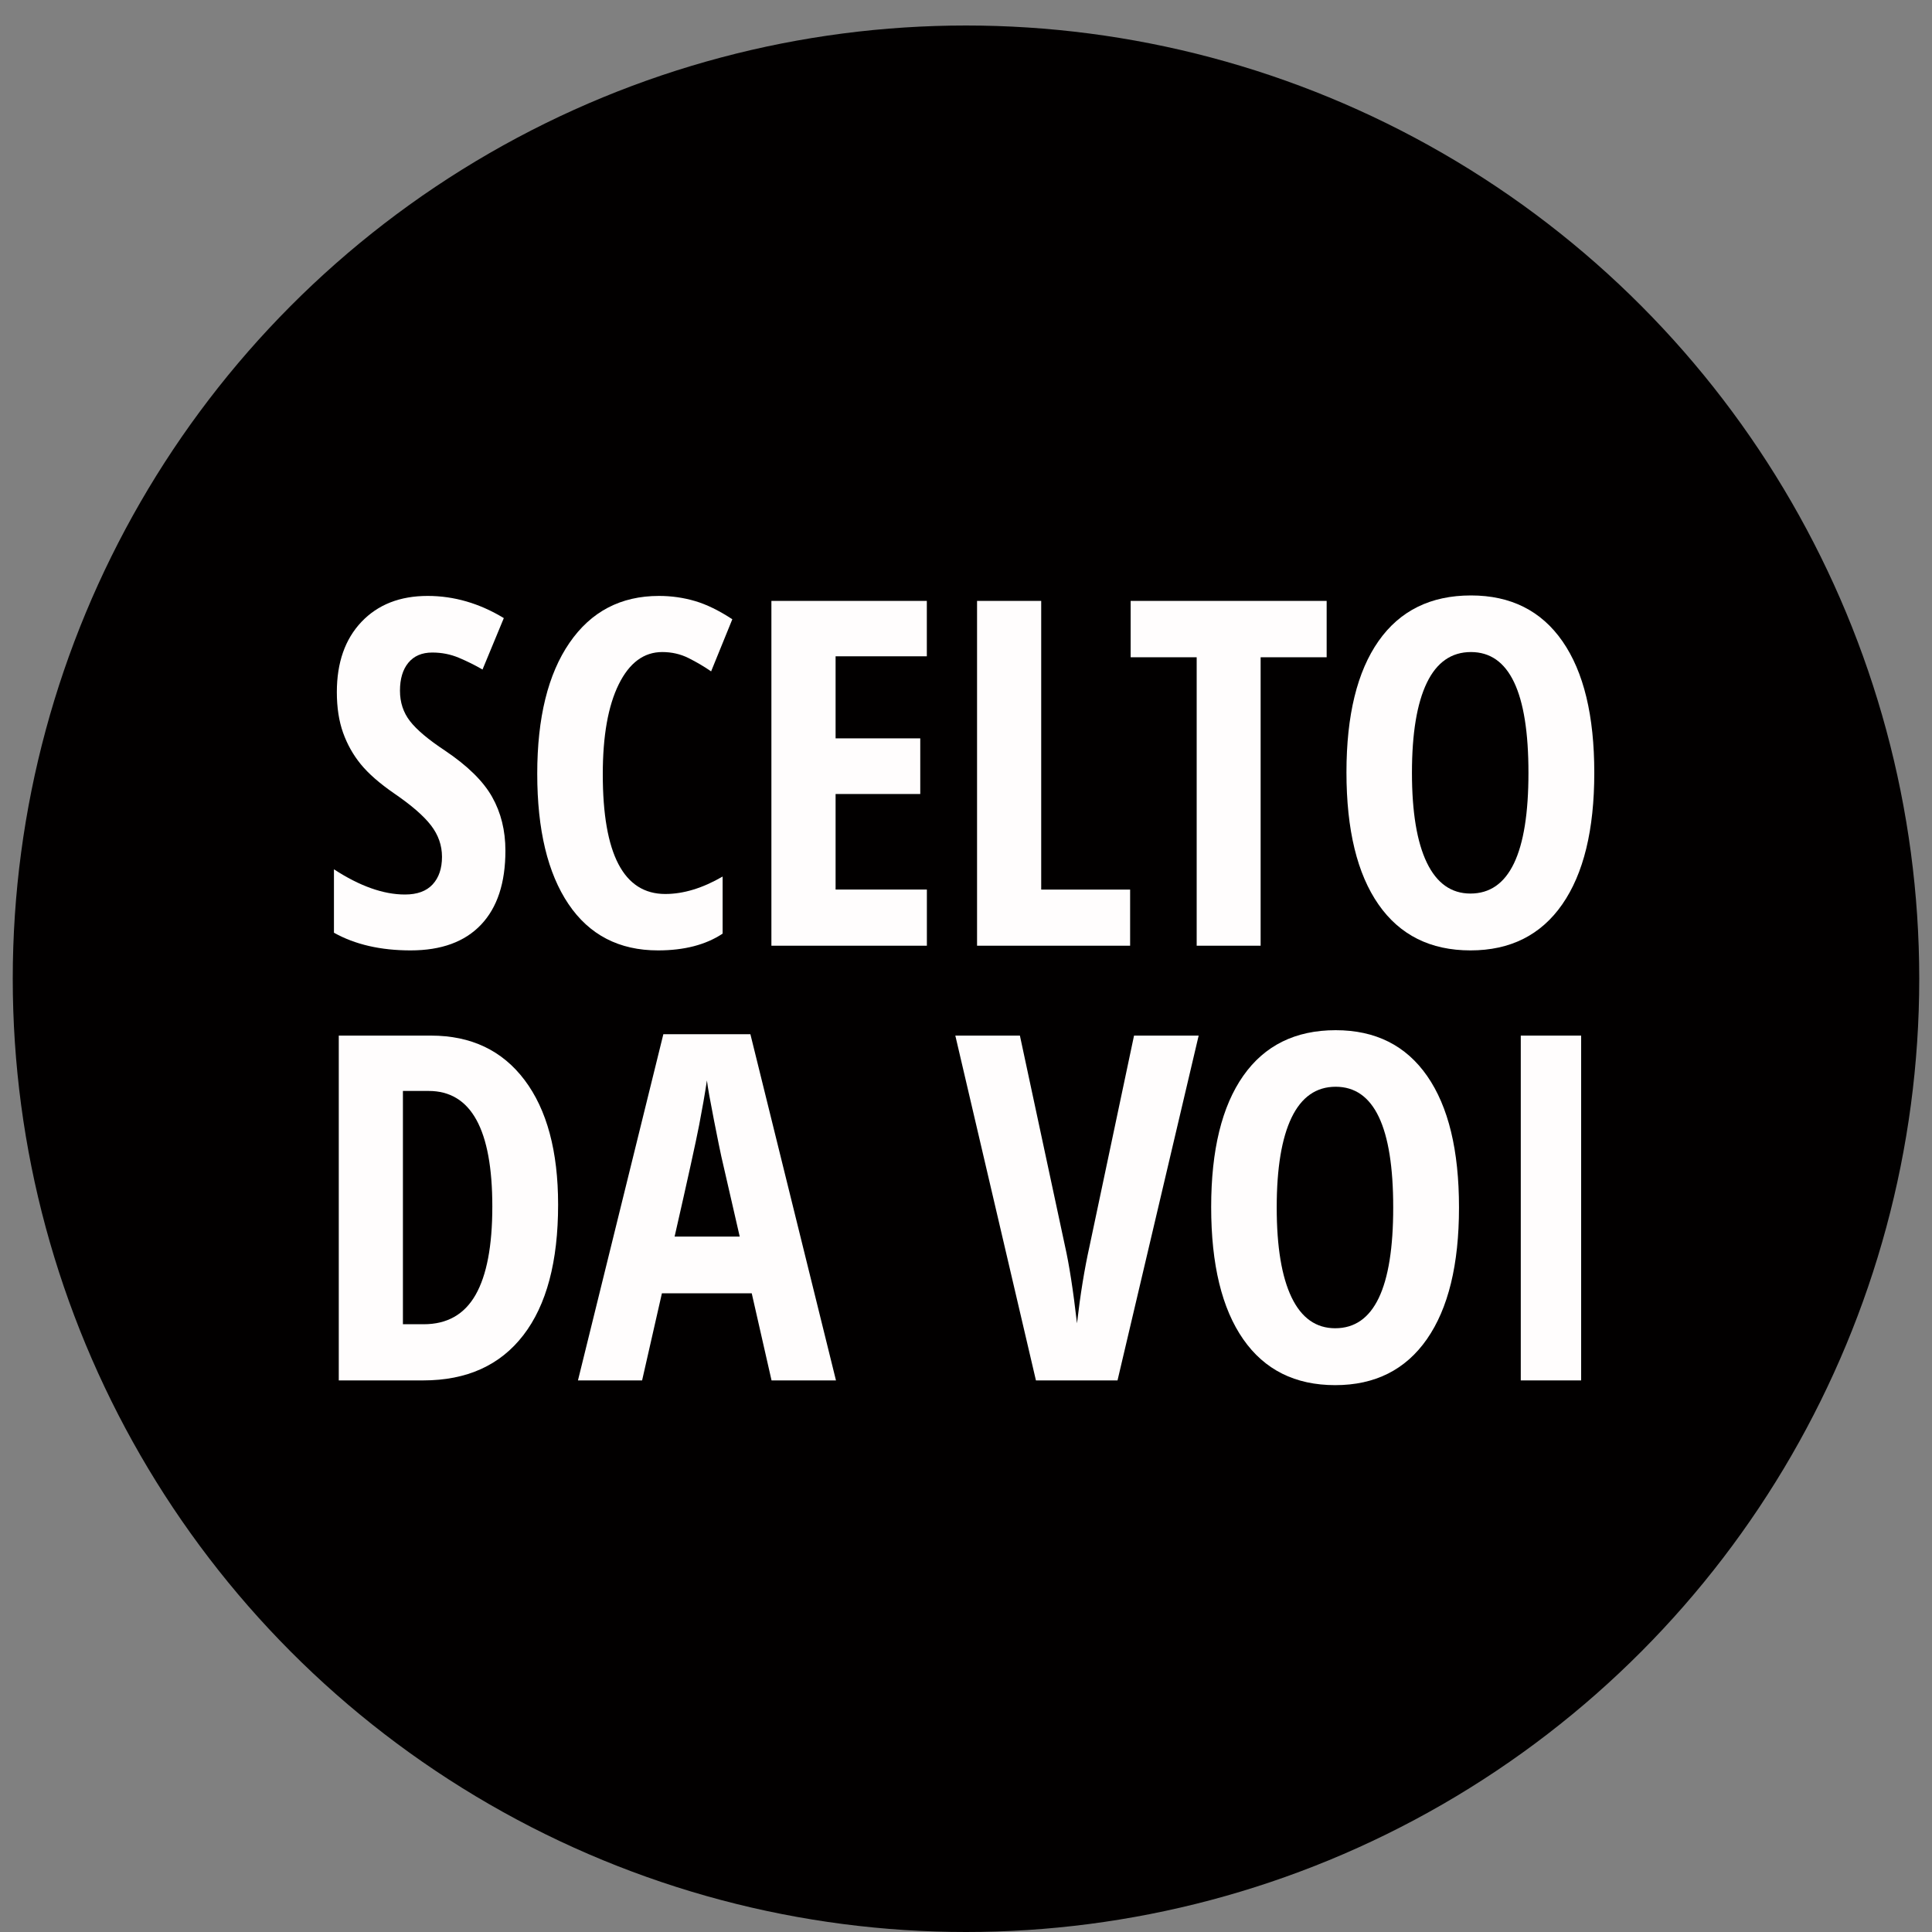 <?xml version="1.0" encoding="utf-8"?>
<!-- Generator: Adobe Illustrator 16.0.3, SVG Export Plug-In . SVG Version: 6.00 Build 0)  -->
<!DOCTYPE svg PUBLIC "-//W3C//DTD SVG 1.1//EN" "http://www.w3.org/Graphics/SVG/1.1/DTD/svg11.dtd">
<svg version="1.1" id="Layer_1" xmlns="http://www.w3.org/2000/svg" xmlns:xlink="http://www.w3.org/1999/xlink" x="0px" y="0px"
	 width="40px" height="40px" viewBox="0 0 40 40" enable-background="new 0 0 40 40" xml:space="preserve">
<rect x="0" y="0" width="40" height="40" fill="#808080" stroke="none"/>
<circle fill="#020000" cx="20" cy="20.264" r="19.736"/>
<g>
	<path fill="#FFFDFD" d="M10.464,17.612c0,0.667-0.168,1.178-0.505,1.533s-0.823,0.532-1.458,0.532
		c-0.622,0-1.151-0.122-1.587-0.366v-1.313c0.534,0.348,1.024,0.522,1.47,0.522c0.254,0,0.445-0.07,0.574-0.21
		s0.193-0.331,0.193-0.571c0-0.238-0.077-0.455-0.229-0.652s-0.405-0.416-0.757-0.657c-0.306-0.211-0.538-0.414-0.696-0.608
		s-0.28-0.411-0.366-0.652s-0.129-0.521-0.129-0.84c0-0.612,0.17-1.097,0.51-1.455s0.797-0.537,1.37-0.537
		c0.547,0,1.073,0.153,1.577,0.459L9.99,13.862c-0.156-0.091-0.32-0.172-0.491-0.244S9.146,13.51,8.95,13.51
		c-0.215,0-0.38,0.071-0.496,0.212s-0.173,0.334-0.173,0.579c0,0.241,0.069,0.451,0.208,0.63s0.38,0.382,0.725,0.61
		c0.465,0.313,0.79,0.631,0.974,0.957S10.464,17.195,10.464,17.612z"/>
	<path fill="#FFFDFD" d="M13.711,13.5c-0.381,0-0.681,0.223-0.901,0.669s-0.33,1.066-0.33,1.86c0,1.654,0.431,2.48,1.294,2.48
		c0.377,0,0.773-0.121,1.187-0.361v1.182c-0.348,0.231-0.794,0.347-1.338,0.347c-0.804,0-1.422-0.32-1.853-0.959
		s-0.647-1.539-0.647-2.698s0.222-2.062,0.667-2.71s1.062-0.972,1.853-0.972c0.26,0,0.51,0.036,0.75,0.107s0.496,0.197,0.769,0.376
		l-0.439,1.079c-0.146-0.101-0.303-0.193-0.469-0.276S13.906,13.5,13.711,13.5z"/>
	<path fill="#FFFDFD" d="M19.189,19.58h-3.218v-7.139h3.218v1.147H17.3v1.699h1.753v1.152H17.3v1.978h1.89V19.58z"/>
	<path fill="#FFFDFD" d="M20.229,19.58v-7.139h1.328v5.977h1.841v1.162H20.229z"/>
	<path fill="#FFFDFD" d="M26.099,19.58h-1.323v-5.972h-1.367v-1.167h4.058v1.167h-1.367V19.58z"/>
	<path fill="#FFFDFD" d="M33.008,16c0,1.182-0.222,2.09-0.664,2.725s-1.076,0.952-1.899,0.952c-0.827,0-1.462-0.316-1.904-0.95
		s-0.664-1.545-0.664-2.737c0-1.182,0.222-2.087,0.664-2.717s1.081-0.945,1.914-0.945c0.823,0,1.455,0.316,1.895,0.95
		S33.008,14.819,33.008,16z M29.233,16c0,0.814,0.103,1.434,0.308,1.86s0.506,0.64,0.903,0.64c0.801,0,1.201-0.833,1.201-2.5
		s-0.397-2.5-1.191-2.5c-0.403,0-0.708,0.212-0.913,0.637S29.233,15.184,29.233,16z"/>
	<path fill="#FFFDFD" d="M11.555,24.941c0,1.179-0.24,2.08-0.72,2.703S9.664,28.58,8.762,28.58H7.014v-7.139h1.909
		c0.83,0,1.476,0.307,1.938,0.92S11.555,23.835,11.555,24.941z M10.193,24.98c0-1.595-0.439-2.393-1.318-2.393H8.342v4.83h0.43
		c0.485,0,0.843-0.203,1.074-0.608S10.193,25.795,10.193,24.98z"/>
	<path fill="#FFFDFD" d="M15.974,28.58l-0.41-1.803h-1.86l-0.41,1.803h-1.328l1.768-7.168h1.802l1.772,7.168H15.974z M15.315,25.602
		l-0.381-1.66c-0.023-0.102-0.074-0.354-0.154-0.76s-0.128-0.676-0.144-0.813c-0.042,0.279-0.096,0.588-0.161,0.925
		s-0.234,1.106-0.508,2.308H15.315z"/>
	<path fill="#FFFDFD" d="M23.479,21.441h1.338l-1.68,7.139h-1.689l-1.669-7.139h1.337l0.934,4.359
		c0.084,0.371,0.168,0.904,0.248,1.598c0.068-0.59,0.154-1.122,0.26-1.598L23.479,21.441z"/>
	<path fill="#FFFDFD" d="M30.207,25c0,1.182-0.222,2.09-0.664,2.725s-1.076,0.953-1.899,0.953c-0.827,0-1.462-0.316-1.904-0.95
		s-0.664-1.546-0.664-2.737c0-1.182,0.222-2.087,0.664-2.717s1.081-0.945,1.914-0.945c0.823,0,1.455,0.316,1.895,0.95
		S30.207,23.818,30.207,25z M26.433,25c0,0.814,0.103,1.435,0.308,1.861c0.205,0.426,0.506,0.639,0.903,0.639
		c0.801,0,1.201-0.833,1.201-2.5c0-1.666-0.397-2.5-1.191-2.5c-0.403,0-0.708,0.213-0.913,0.638S26.433,24.184,26.433,25z"/>
	<path fill="#FFFDFD" d="M31.486,28.58v-7.139h1.25v7.139H31.486z"/>
</g>
</svg>
